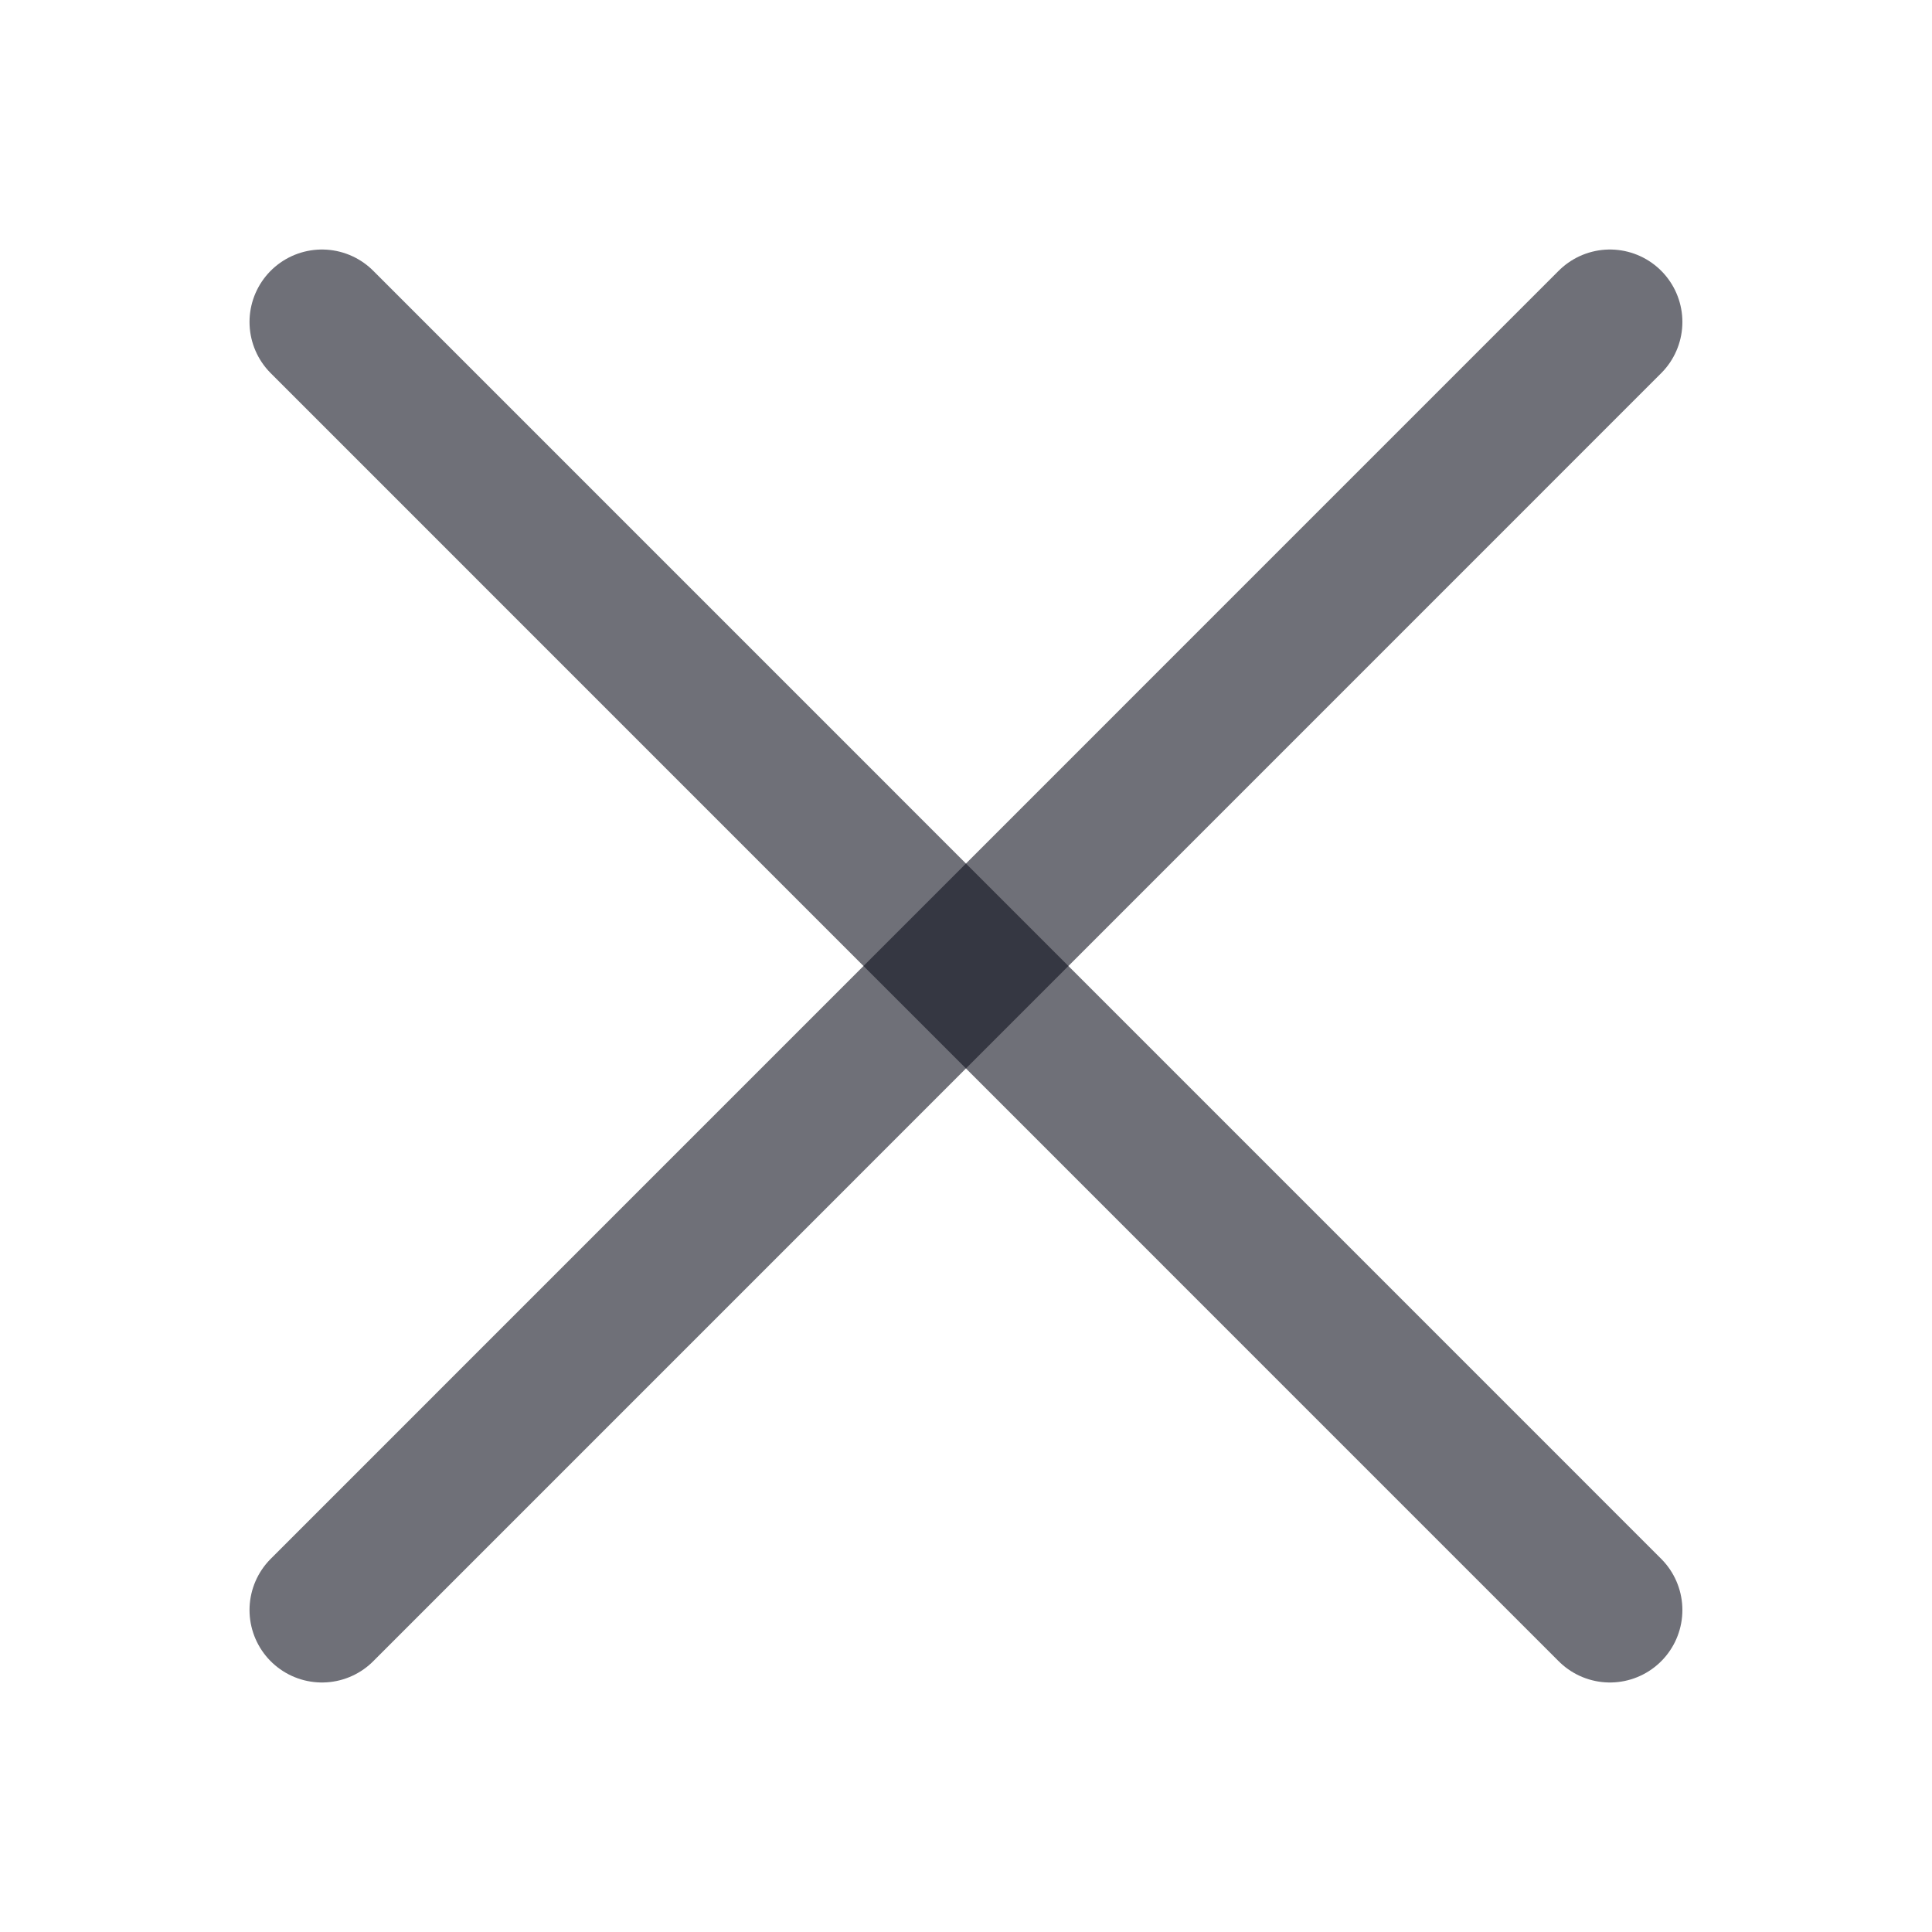 <svg width="20" height="20" viewBox="0 0 20 20" fill="none" xmlns="http://www.w3.org/2000/svg">
<path d="M3.333 3.333L16.666 16.667" stroke="#10111F" stroke-opacity="0.6" stroke-width="1.5" stroke-linecap="round" stroke-linejoin="round"/>
<path d="M3.333 16.667L16.666 3.333" stroke="#10111F" stroke-opacity="0.6" stroke-width="1.5" stroke-linecap="round" stroke-linejoin="round"/>
</svg>
